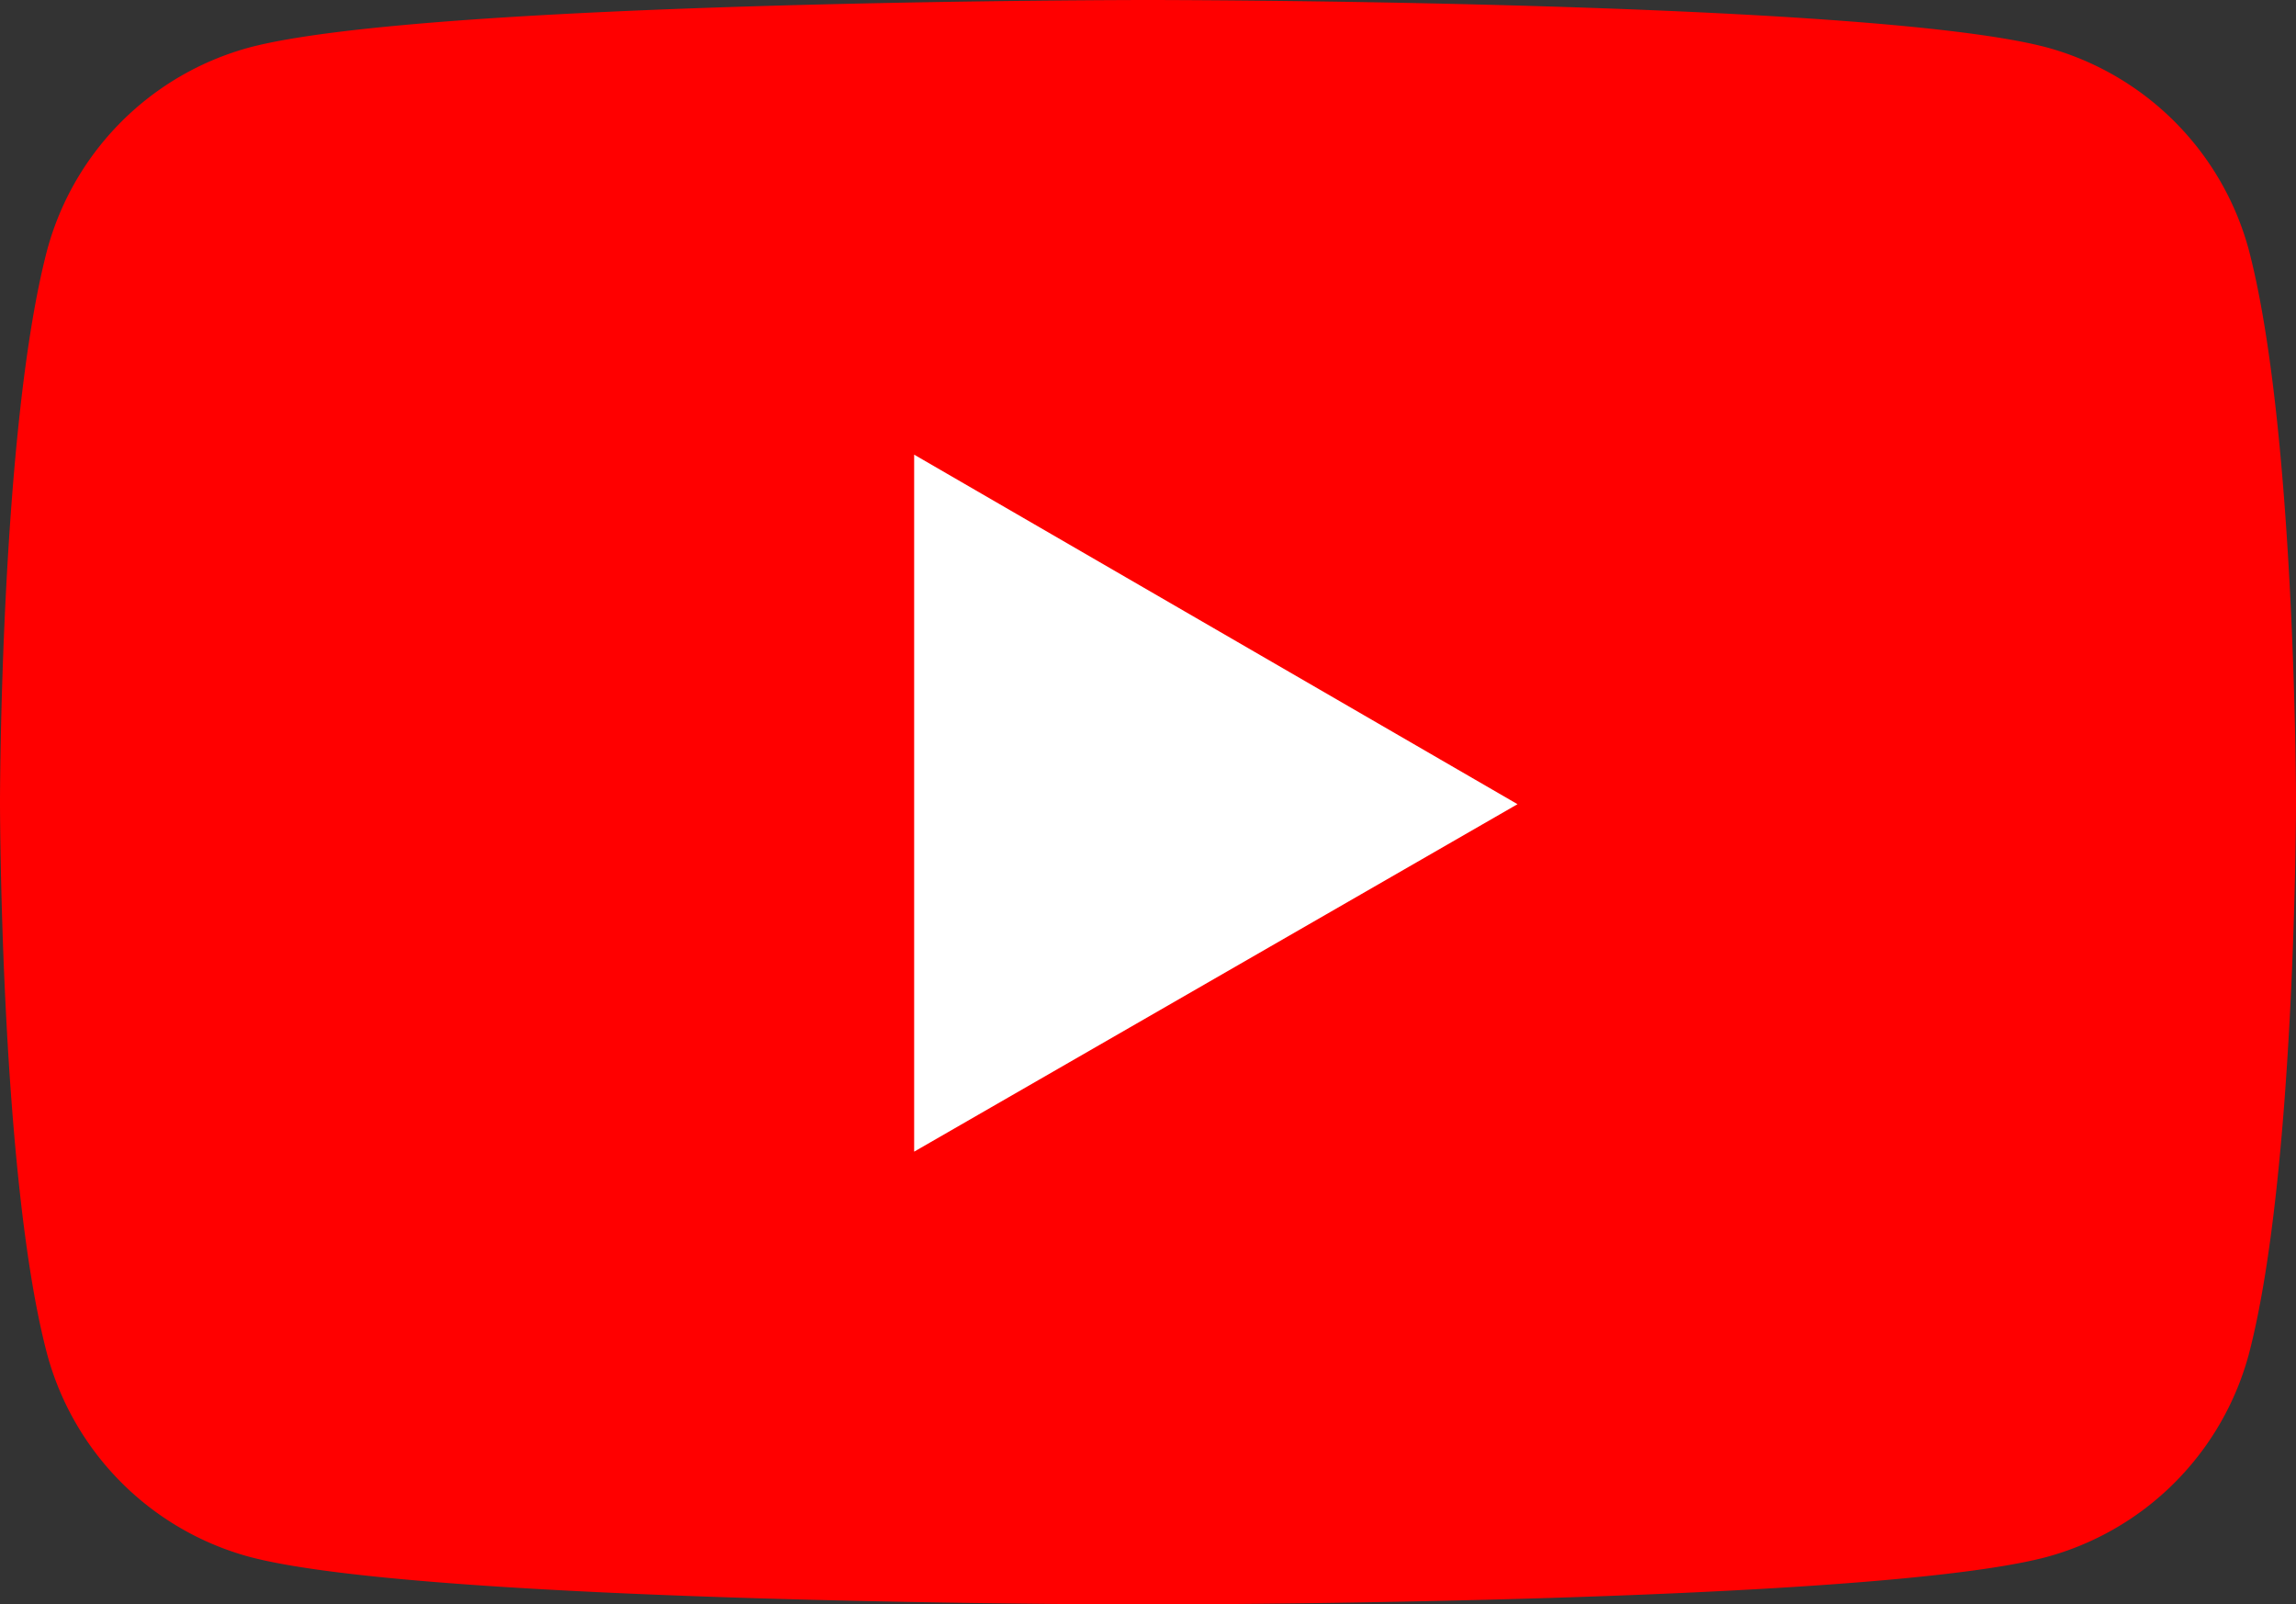 <svg xmlns="http://www.w3.org/2000/svg" width="79" height="55.187" viewBox="0 0 79 55.187">
  <rect x="0" y="0" width="79" height="55.187" fill="#333333" stroke="none"/>
  <g id="youtube_2_" data-name="youtube (2)" transform="translate(-1 -3.11)">
    <path id="Path_45" data-name="Path 45" d="M78.375,11.7a9.9,9.9,0,0,0-6.963-6.963C65.227,3.11,40.5,3.11,40.5,3.11s-24.727,0-30.912,1.631A9.894,9.894,0,0,0,2.625,11.7C1,17.883,1,30.7,1,30.7s0,12.883,1.625,19a9.9,9.9,0,0,0,6.963,6.963C15.773,58.3,40.5,58.3,40.5,58.3s24.727,0,30.912-1.631A9.9,9.9,0,0,0,78.375,49.7C80,43.524,80,30.7,80,30.7S80,17.883,78.375,11.7Z" fill="red"/>
    <path id="Path_46" data-name="Path 46" d="M6.593,29.875l20.76-11.952L6.593,5.9V29.875Z" transform="translate(25.861 12.849)" fill="#fff"/>
  </g>
</svg>
